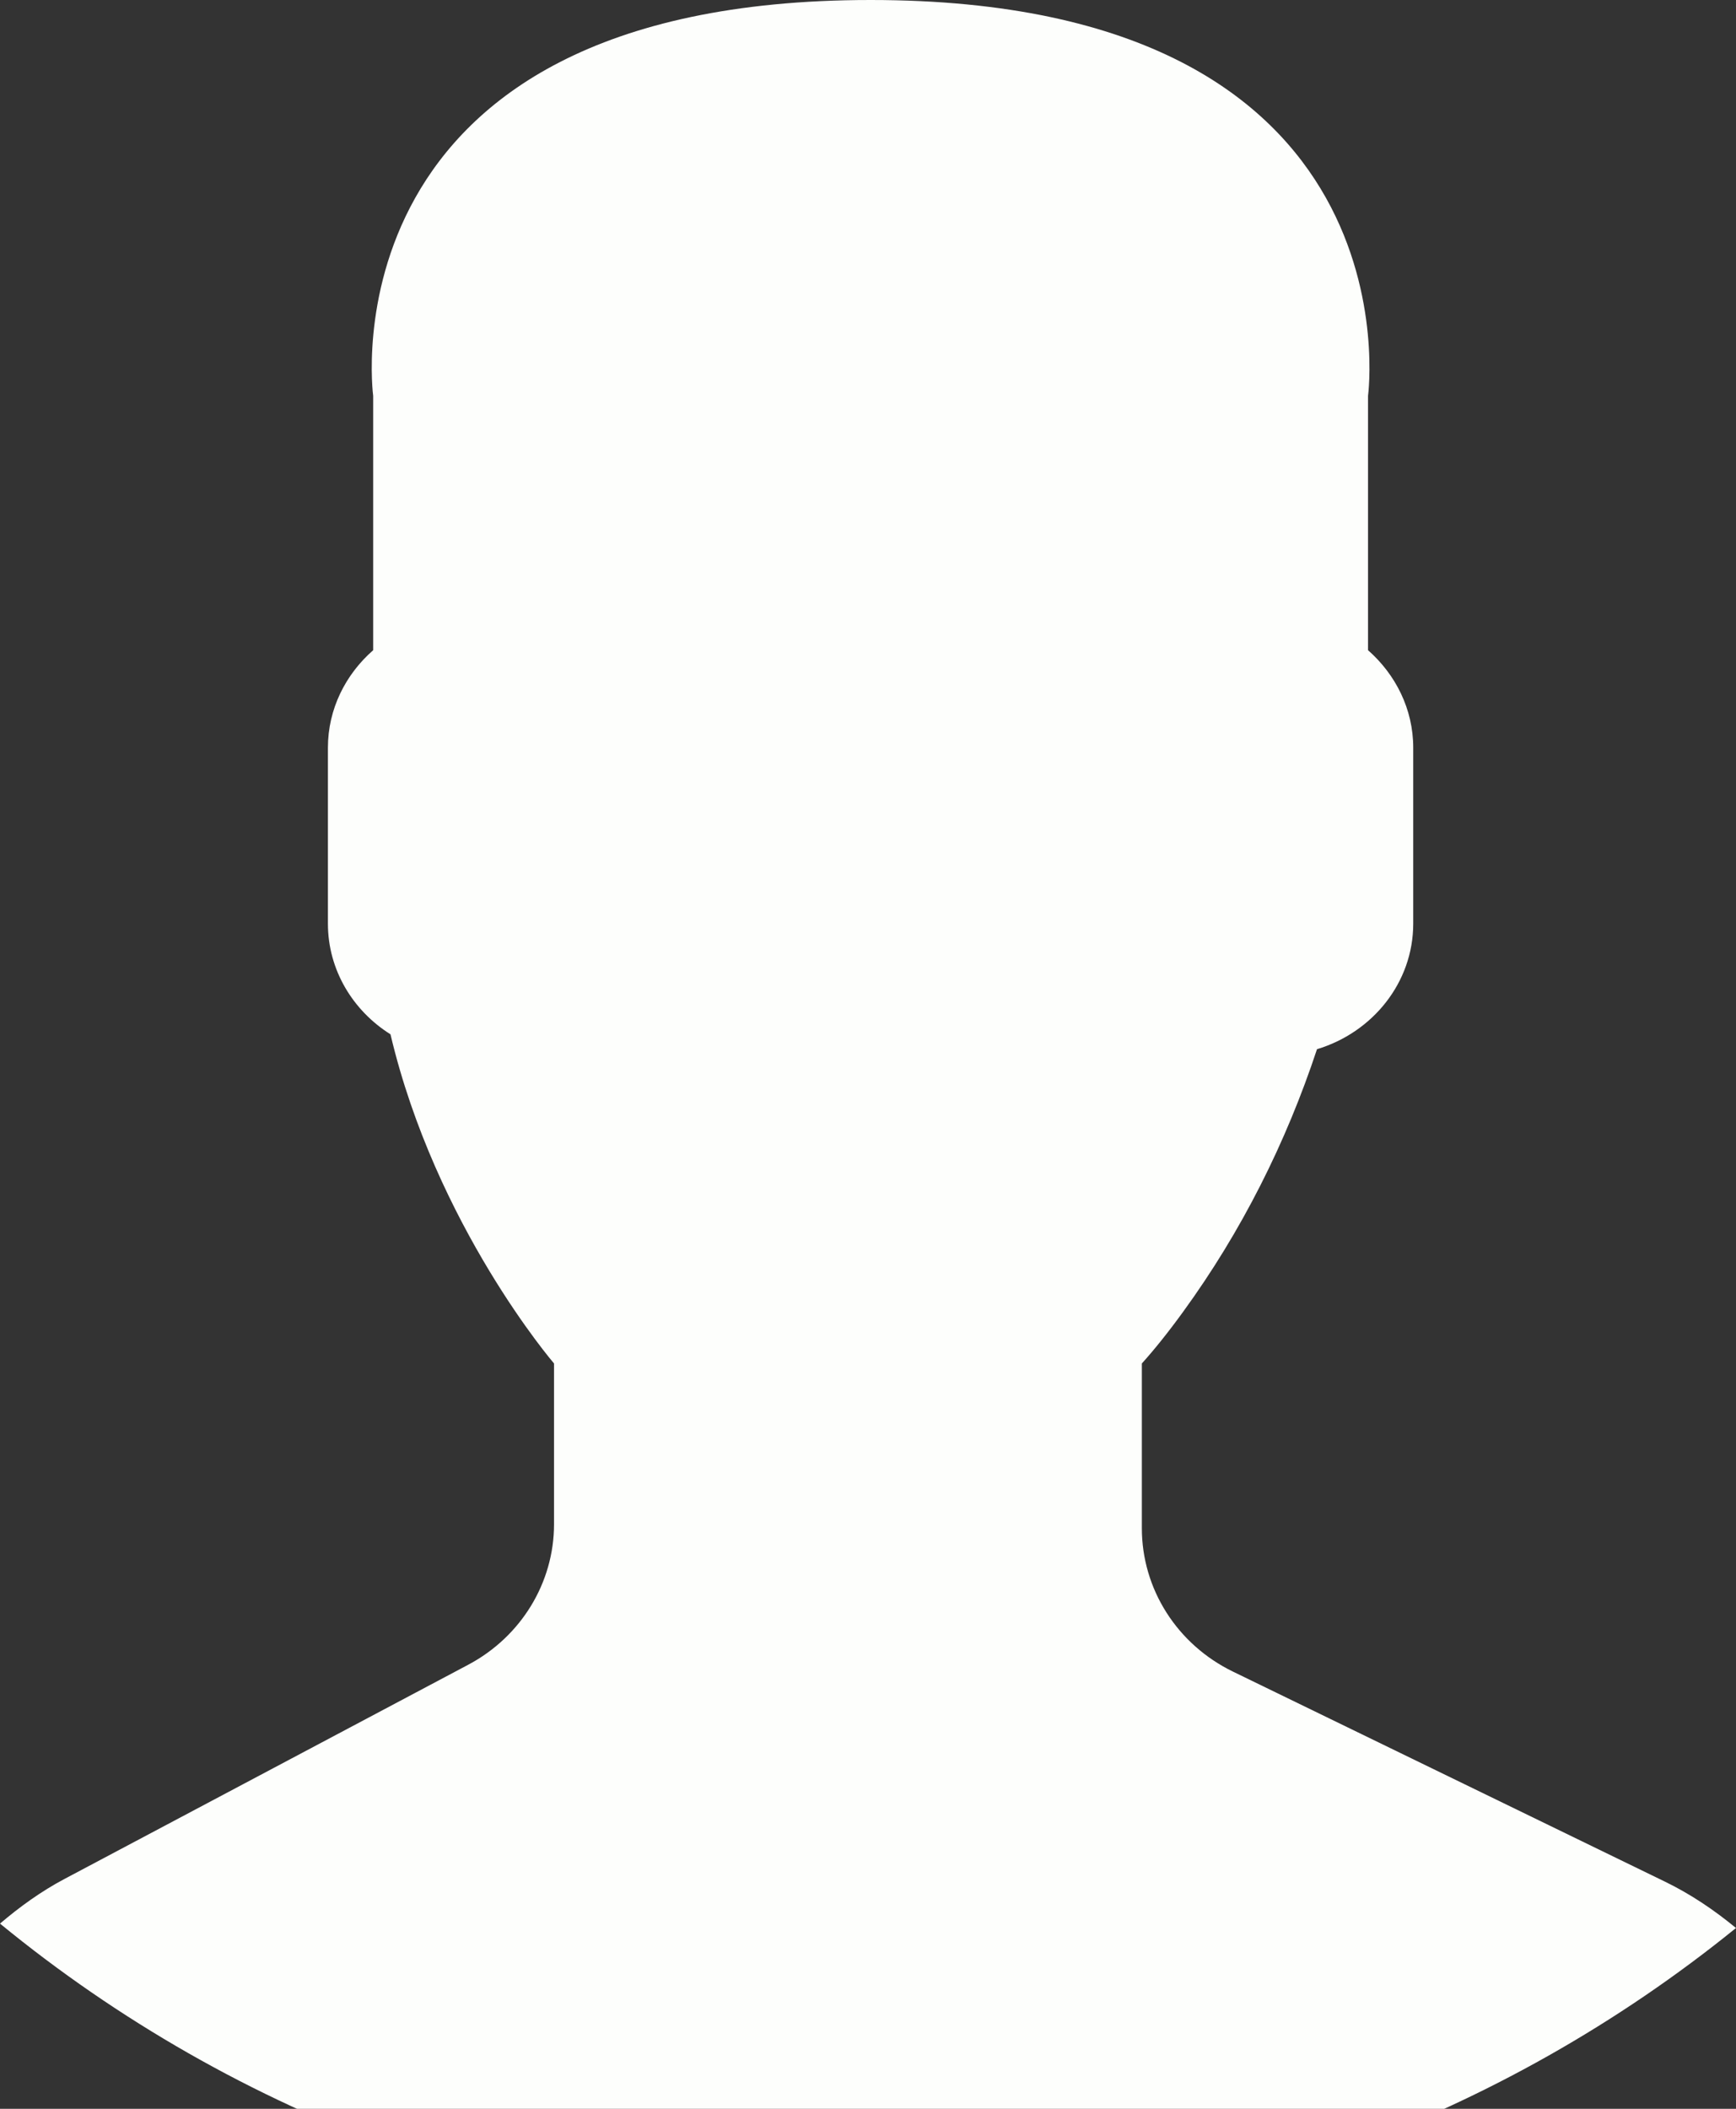 <svg width="28" height="34" viewBox="0 0 28 34" fill="none" xmlns="http://www.w3.org/2000/svg">
<rect x="0" y="0" width="28" height="34" fill="#333333" stroke="none"/>
<path d="M7.551 26.841L1.044 30.292C0.662 30.494 0.319 30.743 0 31.014C3.793 34.124 8.69 36 14.041 36C19.352 36 24.217 34.152 28 31.085C27.651 30.798 27.273 30.541 26.853 30.337L19.886 26.951C18.985 26.513 18.417 25.619 18.417 24.64V21.983C18.613 21.766 18.837 21.488 19.076 21.159C20.026 19.855 20.744 18.42 21.242 16.916C22.135 16.648 22.794 15.845 22.794 14.892V12.055C22.794 11.431 22.508 10.873 22.065 10.483V6.382C22.065 6.382 22.931 0 14.042 0C5.152 0 6.019 6.382 6.019 6.382V10.483C5.574 10.873 5.289 11.431 5.289 12.055V14.892C5.289 15.639 5.693 16.296 6.298 16.676C7.027 19.762 8.936 21.983 8.936 21.983V24.575C8.936 25.519 8.404 26.389 7.551 26.841Z" fill="#FDFEFC"/>
</svg>
